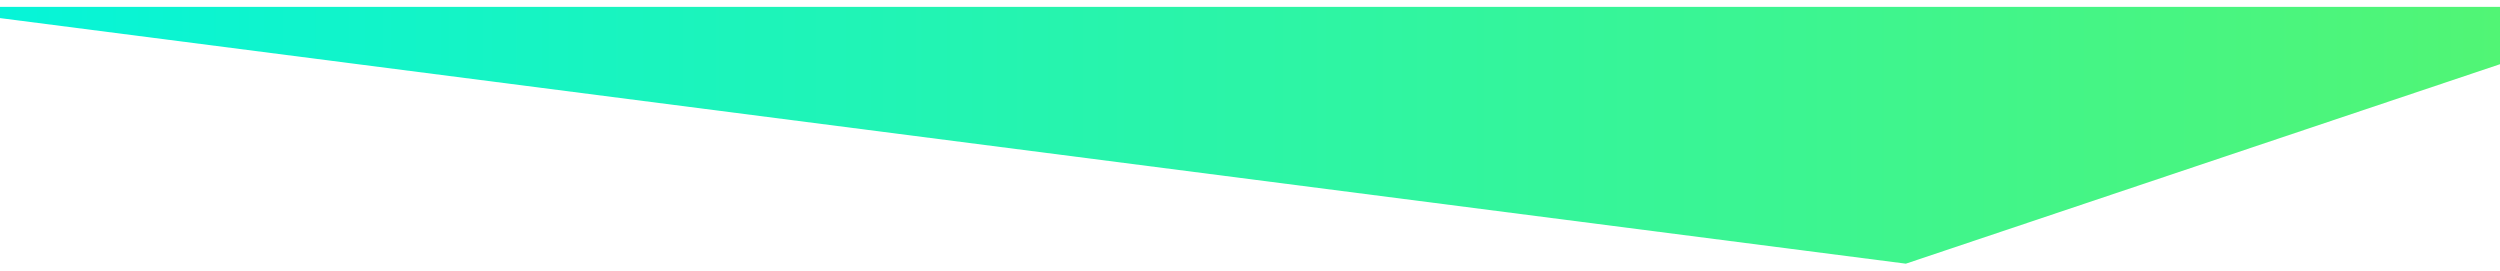 <?xml version="1.0" encoding="utf-8"?>
<!-- Generator: Adobe Illustrator 27.0.0, SVG Export Plug-In . SVG Version: 6.00 Build 0)  -->
<svg version="1.1" id="Layer_1" xmlns="http://www.w3.org/2000/svg" xmlns:xlink="http://www.w3.org/1999/xlink" x="0px" y="0px"
	 viewBox="0 0 1280 139" style="enable-background:new 0 0 1280 139;" xml:space="preserve">
<style type="text/css">
	.st0{fill:url(#SVGID_1_);}
	.st1{fill:url(#SVGID_00000118373204078858554690000000253904617497100454_);}
	.st2{fill:url(#SVGID_00000015321110637767683780000009865451529670413960_);}
	.st3{fill:url(#SVGID_00000080203522500039998130000011602362881230719418_);}
	.st4{fill:url(#SVGID_00000060719794996783000740000014642508036893393841_);}
	.st5{fill:url(#SVGID_00000109743501928160272780000013221466038947413941_);}
	.st6{fill:url(#SVGID_00000162317354923505741340000017200640978742690977_);}
	.st7{fill:url(#SVGID_00000174590370510911396370000008876171338570183598_);}
	.st8{opacity:0.49;}
	.st9{fill:url(#SVGID_00000144335368413621010400000008666549145981879183_);}
	.st10{fill:url(#SVGID_00000007403515870724625040000012503471056975361159_);}
	.st11{fill:#06F4D8;}
	.st12{fill:#51F575;}
	.st13{fill:url(#SVGID_00000173874178651217988740000001074282779479156398_);}
	.st14{fill:url(#SVGID_00000013187994751078078340000016781039947236784819_);}
	.st15{fill:url(#SVGID_00000152239783859021239580000003311534327369874857_);}
	.st16{fill:url(#SVGID_00000086691869144193584930000007185825477941314202_);}
	.st17{fill:url(#SVGID_00000085937083792721653210000008672459834623366314_);}
	.st18{opacity:0.7;}
	.st19{opacity:0.75;fill:url(#SVGID_00000023996331918824485630000000163547410961474706_);}
	.st20{fill:url(#SVGID_00000098938340544295683370000015029354335190824104_);}
	.st21{fill:url(#SVGID_00000180336899587403461950000007604616524512587151_);}
	.st22{fill:url(#SVGID_00000029044872960897208630000012007907105802823302_);}
	.st23{fill:#FFFFFF;}
</style>
<linearGradient id="SVGID_1_" gradientUnits="userSpaceOnUse" x1="-0.5" y1="69.254" x2="1280.5" y2="69.254" gradientTransform="matrix(1 0 0 -1 0 138.507)">
	<stop  offset="0" style="stop-color:#06F4D8"/>
	<stop  offset="1" style="stop-color:#51F575"/>
</linearGradient>
<polygon class="st0" points="1280.5,32.7 975.8,135 -0.5,9.2 -0.5,3.5 1280.5,3.5 "/>
</svg>
